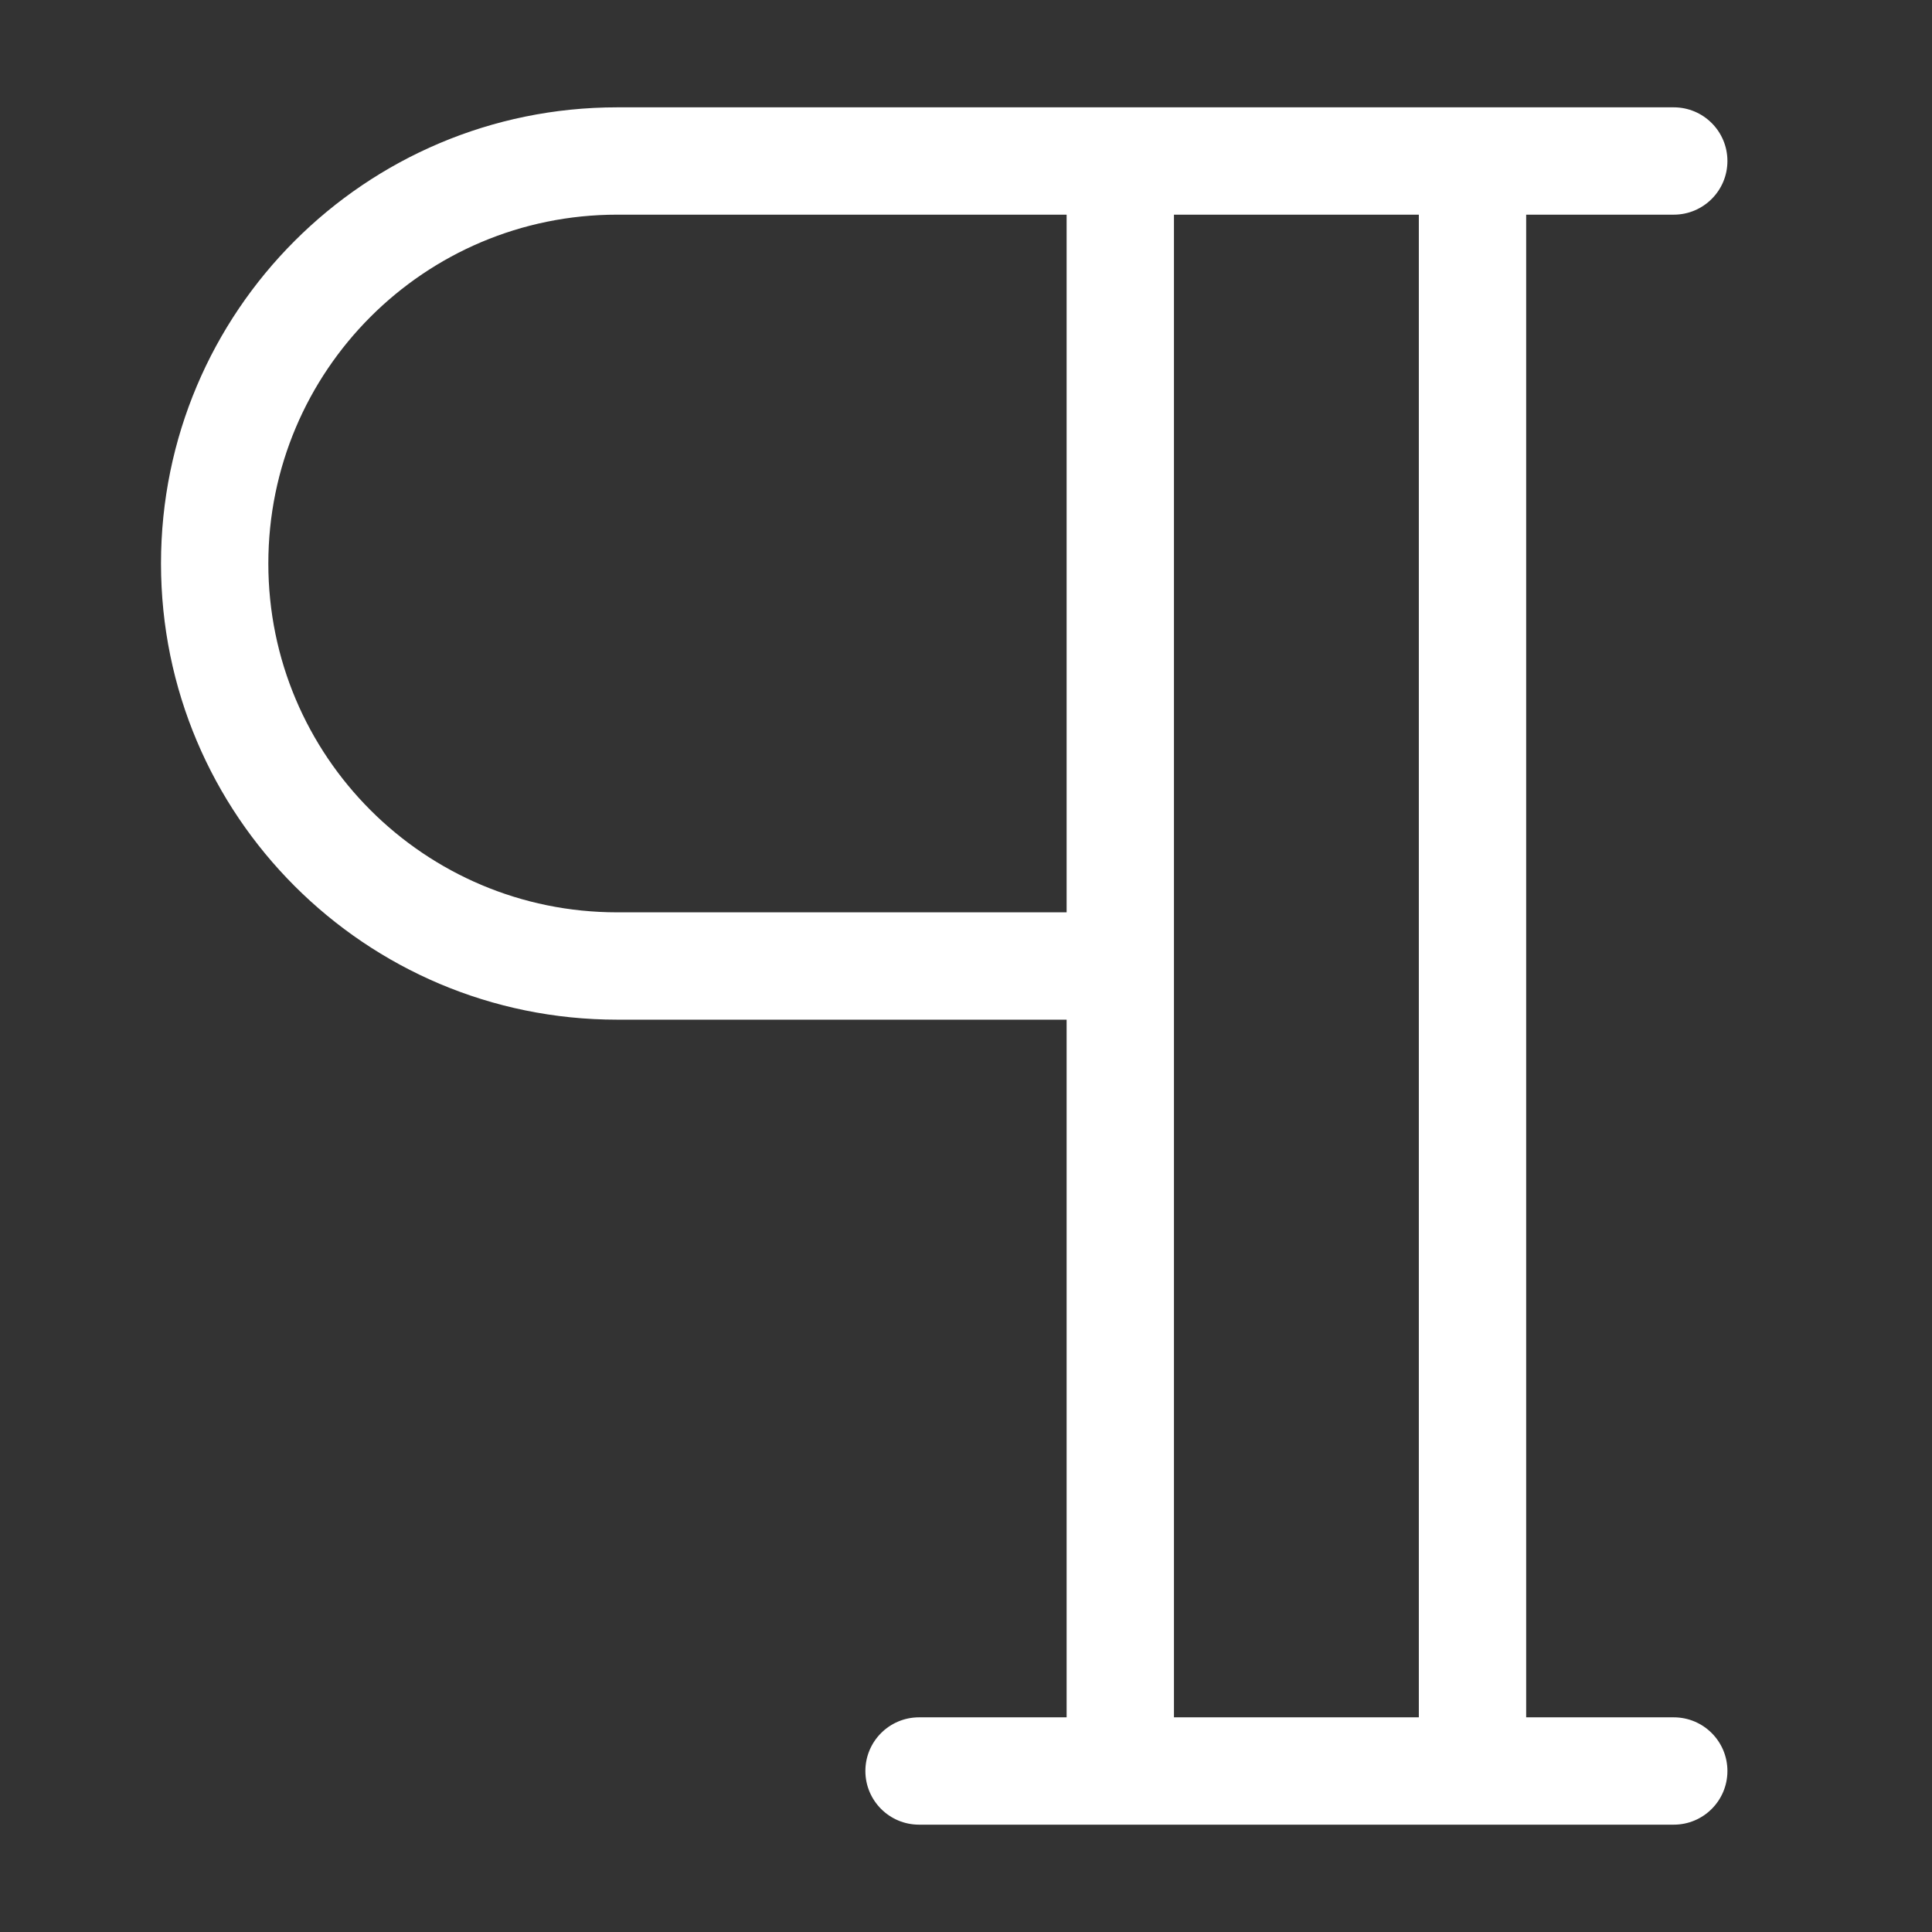 <svg width="36" height="36" viewBox="0 0 36 36" fill="none" xmlns="http://www.w3.org/2000/svg">
<rect x="0" y="0" width="36" height="36" fill="#333333" stroke="none"/>
<path fill-rule="evenodd" clip-rule="evenodd" d="M3 10.5C3 5.806 6.806 2 11.5 2H31.188C31.74 2 32.188 2.448 32.188 3C32.188 3.552 31.74 4 31.188 4H28.438V32H31.188C31.74 32 32.188 32.448 32.188 33C32.188 33.552 31.74 34 31.188 34H17.125C16.573 34 16.125 33.552 16.125 33C16.125 32.448 16.573 32 17.125 32H19.875V19H11.5C6.806 19 3 15.194 3 10.5ZM21.875 32H26.438V4H21.875V32ZM19.875 4V17H11.5C7.91 17 5 14.09 5 10.5C5 6.91 7.91 4 11.5 4H19.875Z" fill="white"/>
</svg>
